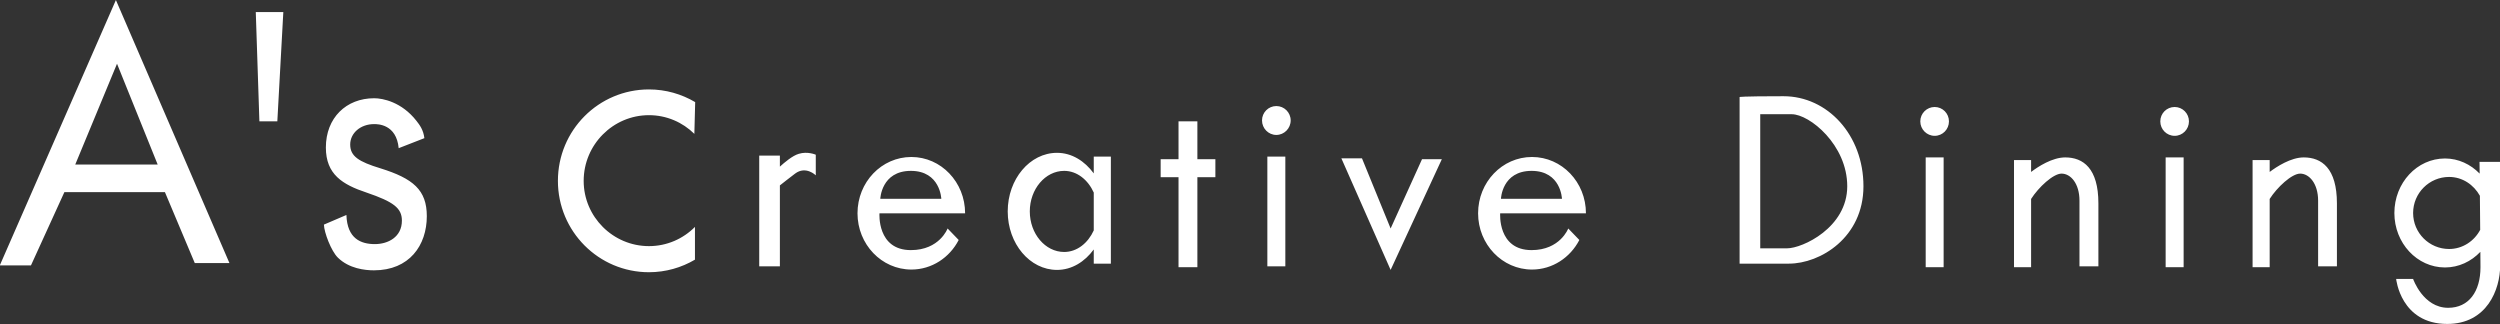 <svg xmlns="http://www.w3.org/2000/svg" xmlns:xlink="http://www.w3.org/1999/xlink" preserveAspectRatio="xMidYMid" width="154.312" height="20" viewBox="0 0 154.312 20">
  <rect x="0" y="0" width="154.312" height="20" fill="#333333" stroke="none"/>
  <defs>
    <style>
      .cls-1 {
        fill: #fff;
        fill-rule: evenodd;
      }
    </style>
  </defs>
  <path d="M151.056,19.995 C148.176,19.995 147.902,17.219 147.902,17.219 L148.949,17.219 C148.949,17.219 149.565,18.999 151.111,18.999 C152.386,18.999 153.107,17.998 153.107,16.494 C153.107,16.263 153.107,15.924 153.100,15.545 C152.536,16.138 151.770,16.509 150.917,16.509 C149.191,16.509 147.792,15.004 147.792,13.148 C147.792,11.286 149.191,9.782 150.917,9.782 C151.748,9.782 152.499,10.143 153.056,10.716 C153.056,10.278 153.048,9.992 153.048,9.992 L154.323,9.992 C154.323,9.992 154.323,14.887 154.323,16.380 C154.323,17.884 153.495,19.995 151.056,19.995 ZM153.071,12.084 C152.690,11.404 151.997,10.922 151.169,10.922 C149.946,10.922 148.949,11.919 148.949,13.148 C148.949,14.376 149.946,15.369 151.169,15.369 C152.008,15.369 152.722,14.879 153.089,14.188 C153.085,13.478 153.081,12.750 153.071,12.084 ZM143.085,12.386 C143.085,11.323 142.531,10.716 141.978,10.716 C141.462,10.716 140.557,11.555 140.095,12.280 L140.095,16.494 L139.040,16.494 L139.040,9.881 L140.095,9.881 L140.095,10.613 C140.528,10.286 141.407,9.716 142.198,9.716 C143.304,9.716 144.246,10.386 144.246,12.552 C144.246,14.718 144.246,16.439 144.246,16.439 L143.085,16.439 C143.085,16.439 143.085,13.441 143.085,12.386 ZM134.231,8.384 C133.736,8.384 133.344,7.984 133.344,7.491 C133.344,7.002 133.736,6.604 134.231,6.604 C134.718,6.604 135.113,7.002 135.113,7.491 C135.113,7.984 134.718,8.384 134.231,8.384 ZM128.355,12.386 C128.355,11.323 127.809,10.716 127.249,10.716 C126.736,10.716 125.831,11.555 125.369,12.280 L125.369,16.494 L124.314,16.494 L124.314,9.881 L125.369,9.881 L125.369,10.613 C125.798,10.286 126.673,9.716 127.476,9.716 C128.582,9.716 129.523,10.386 129.523,12.552 C129.523,14.718 129.523,16.439 129.523,16.439 L128.355,16.439 C128.355,16.439 128.355,13.441 128.355,12.386 ZM119.417,8.384 C118.929,8.384 118.530,7.984 118.530,7.491 C118.530,7.002 118.929,6.604 119.417,6.604 C119.907,6.604 120.299,7.002 120.299,7.491 C120.299,7.984 119.907,8.384 119.417,8.384 ZM110.420,16.273 C108.486,16.273 107.376,16.273 107.376,16.273 L107.376,5.990 C107.376,5.990 107.376,5.939 110.086,5.939 C112.801,5.939 115.021,8.329 115.021,11.496 C115.021,14.659 112.358,16.273 110.420,16.273 ZM110.592,7.050 C109.482,7.050 108.650,7.050 108.650,7.050 L108.650,15.328 C108.650,15.328 109.368,15.328 110.306,15.328 C111.251,15.328 114.021,14.052 114.021,11.496 C114.021,8.940 111.694,7.050 110.592,7.050 ZM94.536,15.438 C96.302,15.438 96.800,14.103 96.800,14.103 L97.485,14.813 C96.924,15.898 95.825,16.638 94.562,16.638 C92.723,16.638 91.235,15.078 91.235,13.166 C91.235,11.243 92.723,9.690 94.562,9.690 C96.404,9.690 97.892,11.243 97.892,13.166 L92.598,13.166 C92.598,13.166 92.430,15.438 94.536,15.438 ZM96.412,12.272 C96.412,12.272 96.357,10.547 94.536,10.547 C92.704,10.547 92.646,12.272 92.646,12.272 L96.412,12.272 ZM82.795,9.771 L84.067,9.771 L85.836,14.103 L87.774,9.827 L88.997,9.827 L85.836,16.660 L82.795,9.771 ZM78.781,8.329 C78.293,8.329 77.898,7.925 77.898,7.432 C77.898,6.943 78.293,6.546 78.781,6.546 C79.268,6.546 79.667,6.943 79.667,7.432 C79.667,7.925 79.268,8.329 78.781,8.329 ZM73.908,16.494 L72.744,16.494 L72.744,10.937 L71.641,10.937 L71.641,9.827 L72.744,9.827 L72.744,7.491 L73.908,7.491 L73.908,9.827 L75.019,9.827 L75.019,10.937 L73.908,10.937 L73.908,16.494 ZM67.512,15.398 C66.956,16.156 66.161,16.660 65.245,16.660 C63.564,16.660 62.201,15.041 62.201,13.048 C62.201,11.059 63.564,9.433 65.245,9.433 C66.161,9.433 66.956,9.944 67.512,10.702 L67.512,9.665 L68.568,9.665 L68.568,16.273 L67.512,16.273 L67.512,15.398 ZM67.512,11.886 C67.157,11.102 66.483,10.547 65.685,10.547 C64.523,10.547 63.564,11.669 63.564,13.048 C63.564,14.435 64.523,15.553 65.685,15.553 C66.483,15.553 67.157,15.001 67.512,14.221 L67.512,11.886 ZM56.223,15.438 C57.996,15.438 58.490,14.103 58.490,14.103 L59.175,14.813 C58.618,15.898 57.516,16.638 56.255,16.638 C54.413,16.638 52.929,15.078 52.929,13.166 C52.929,11.243 54.413,9.690 56.255,9.690 C58.087,9.690 59.571,11.243 59.571,13.166 L54.285,13.166 C54.285,13.166 54.120,15.438 56.223,15.438 ZM58.102,12.272 C58.102,12.272 58.043,10.547 56.223,10.547 C54.395,10.547 54.336,12.272 54.336,12.272 L58.102,12.272 ZM49.076,10.716 C48.695,11.003 48.365,11.268 48.138,11.444 L48.138,16.439 L46.863,16.439 L46.863,9.606 L48.138,9.606 L48.138,10.286 C48.416,10.032 48.918,9.606 49.303,9.495 C49.852,9.326 50.354,9.550 50.354,9.550 L50.354,10.823 C50.354,10.823 49.742,10.213 49.076,10.716 ZM40.057,7.109 C37.840,7.109 36.027,8.929 36.027,11.165 C36.027,13.383 37.840,15.192 40.057,15.192 C41.163,15.192 42.167,14.740 42.896,14.005 L42.896,16.027 C42.068,16.516 41.093,16.803 40.057,16.803 C36.950,16.803 34.437,14.280 34.437,11.165 C34.437,8.039 36.950,5.520 40.057,5.520 C41.097,5.520 42.071,5.807 42.910,6.303 L42.859,8.263 C42.137,7.550 41.148,7.109 40.057,7.109 ZM26.345,13.342 C26.345,15.145 25.268,16.686 23.081,16.686 C22.521,16.686 21.547,16.579 20.858,15.905 C20.440,15.497 20.008,14.350 19.993,13.864 L21.382,13.269 C21.429,14.732 22.276,15.067 23.140,15.067 C23.942,15.067 24.807,14.640 24.807,13.618 C24.807,12.838 24.279,12.453 22.635,11.890 C21.136,11.393 20.114,10.761 20.114,9.105 C20.114,7.274 21.367,6.064 23.096,6.064 C23.635,6.064 24.796,6.299 25.701,7.454 C25.902,7.712 26.133,8.010 26.195,8.528 L24.609,9.146 C24.470,7.660 23.309,7.660 23.096,7.660 C22.246,7.660 21.616,8.219 21.616,8.922 C21.616,9.642 22.140,9.981 23.481,10.389 C25.499,11.018 26.345,11.724 26.345,13.342 ZM16.011,7.491 L15.788,0.746 L17.488,0.746 L17.118,7.491 L16.011,7.491 ZM10.180,11.860 L3.974,11.860 L1.912,16.380 L-0.012,16.380 L7.154,0.003 L14.162,16.237 L12.022,16.237 L10.180,11.860 ZM7.223,3.934 L4.644,10.157 L9.733,10.157 L7.223,3.934 ZM79.337,16.439 L78.227,16.439 L78.227,9.665 L79.337,9.665 L79.337,16.439 ZM119.970,16.494 L118.863,16.494 L118.863,9.716 L119.970,9.716 L119.970,16.494 ZM134.784,16.494 L133.674,16.494 L133.674,9.716 L134.784,9.716 L134.784,16.494 Z" class="cls-1"/>
</svg>
